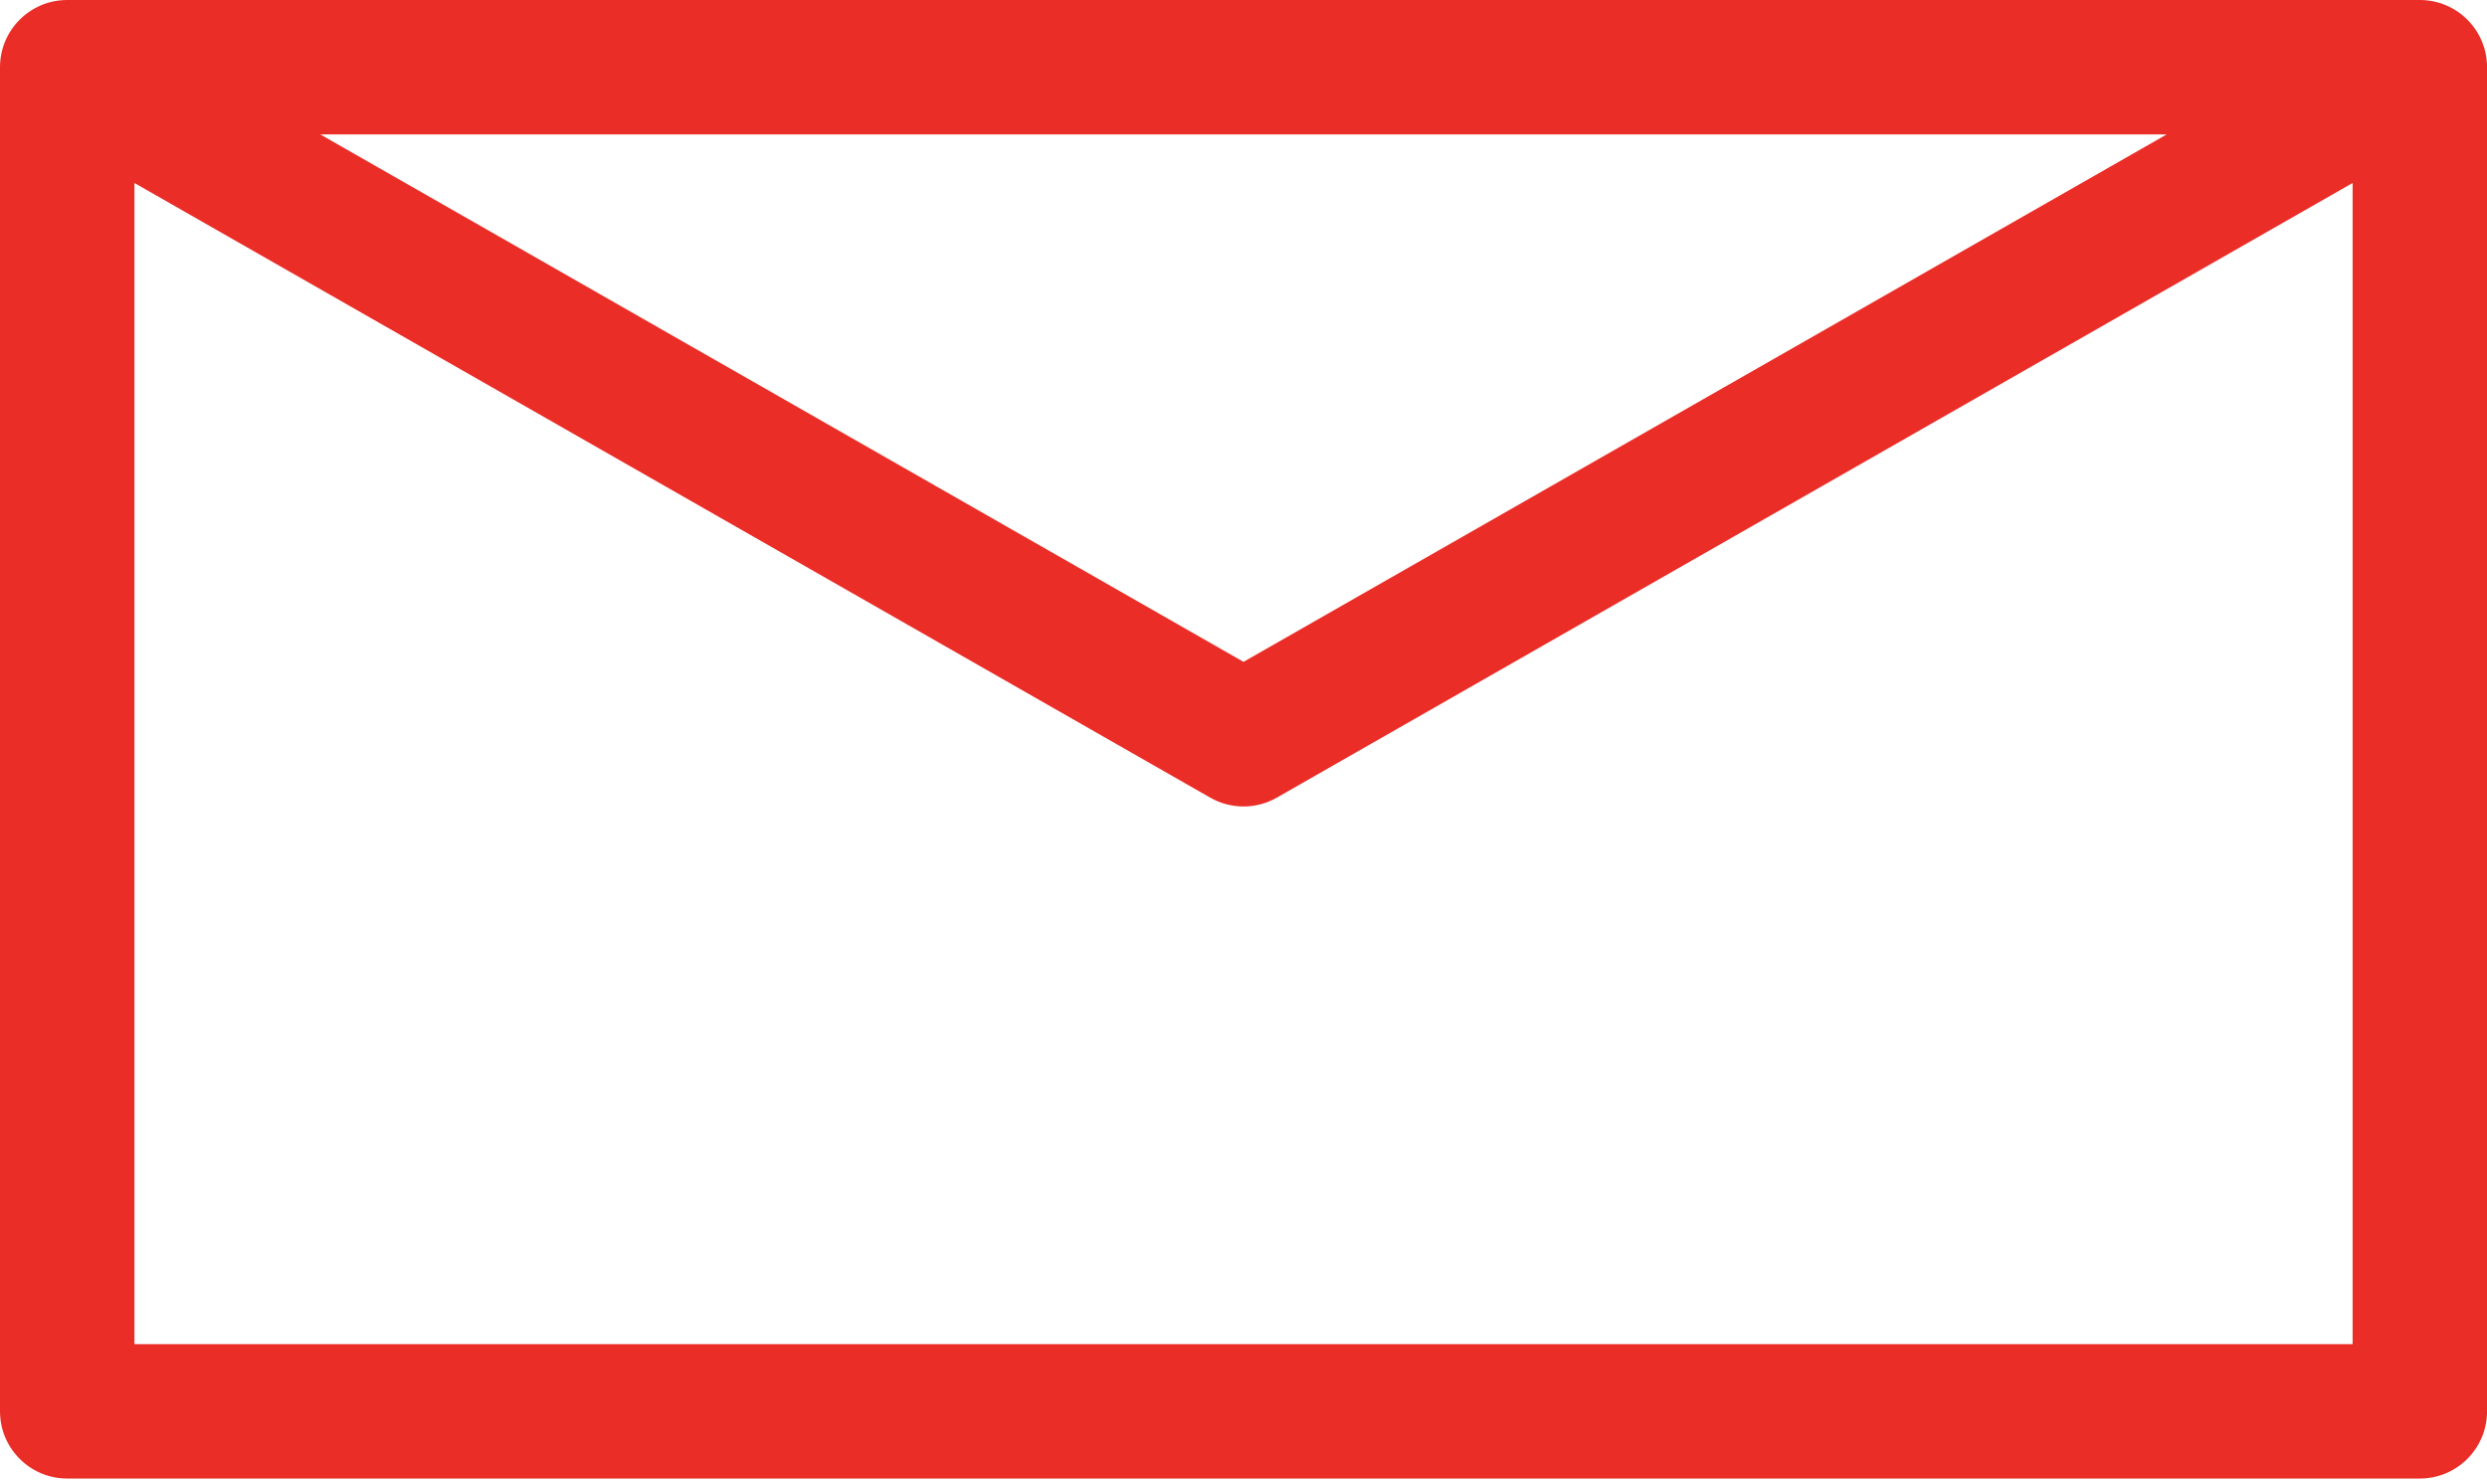 <?xml version="1.0" encoding="UTF-8"?> <svg xmlns="http://www.w3.org/2000/svg" width="119" height="71" viewBox="0 0 119 71" fill="none"> <path fill-rule="evenodd" clip-rule="evenodd" d="M0 3.216C0 1.44 1.44 0 3.216 0H115.785C117.562 0 119.002 1.44 119.002 3.216V67.541C119.002 69.318 117.562 70.758 115.785 70.758H3.216C1.44 70.758 0 69.318 0 67.541V3.216ZM15.327 6.433L59.501 31.674L103.674 6.433H15.327ZM112.569 8.758L61.096 38.171C60.108 38.736 58.894 38.736 57.905 38.171L6.433 8.758V64.325H112.569V8.758Z" fill="#EA2D26"></path> </svg> 
